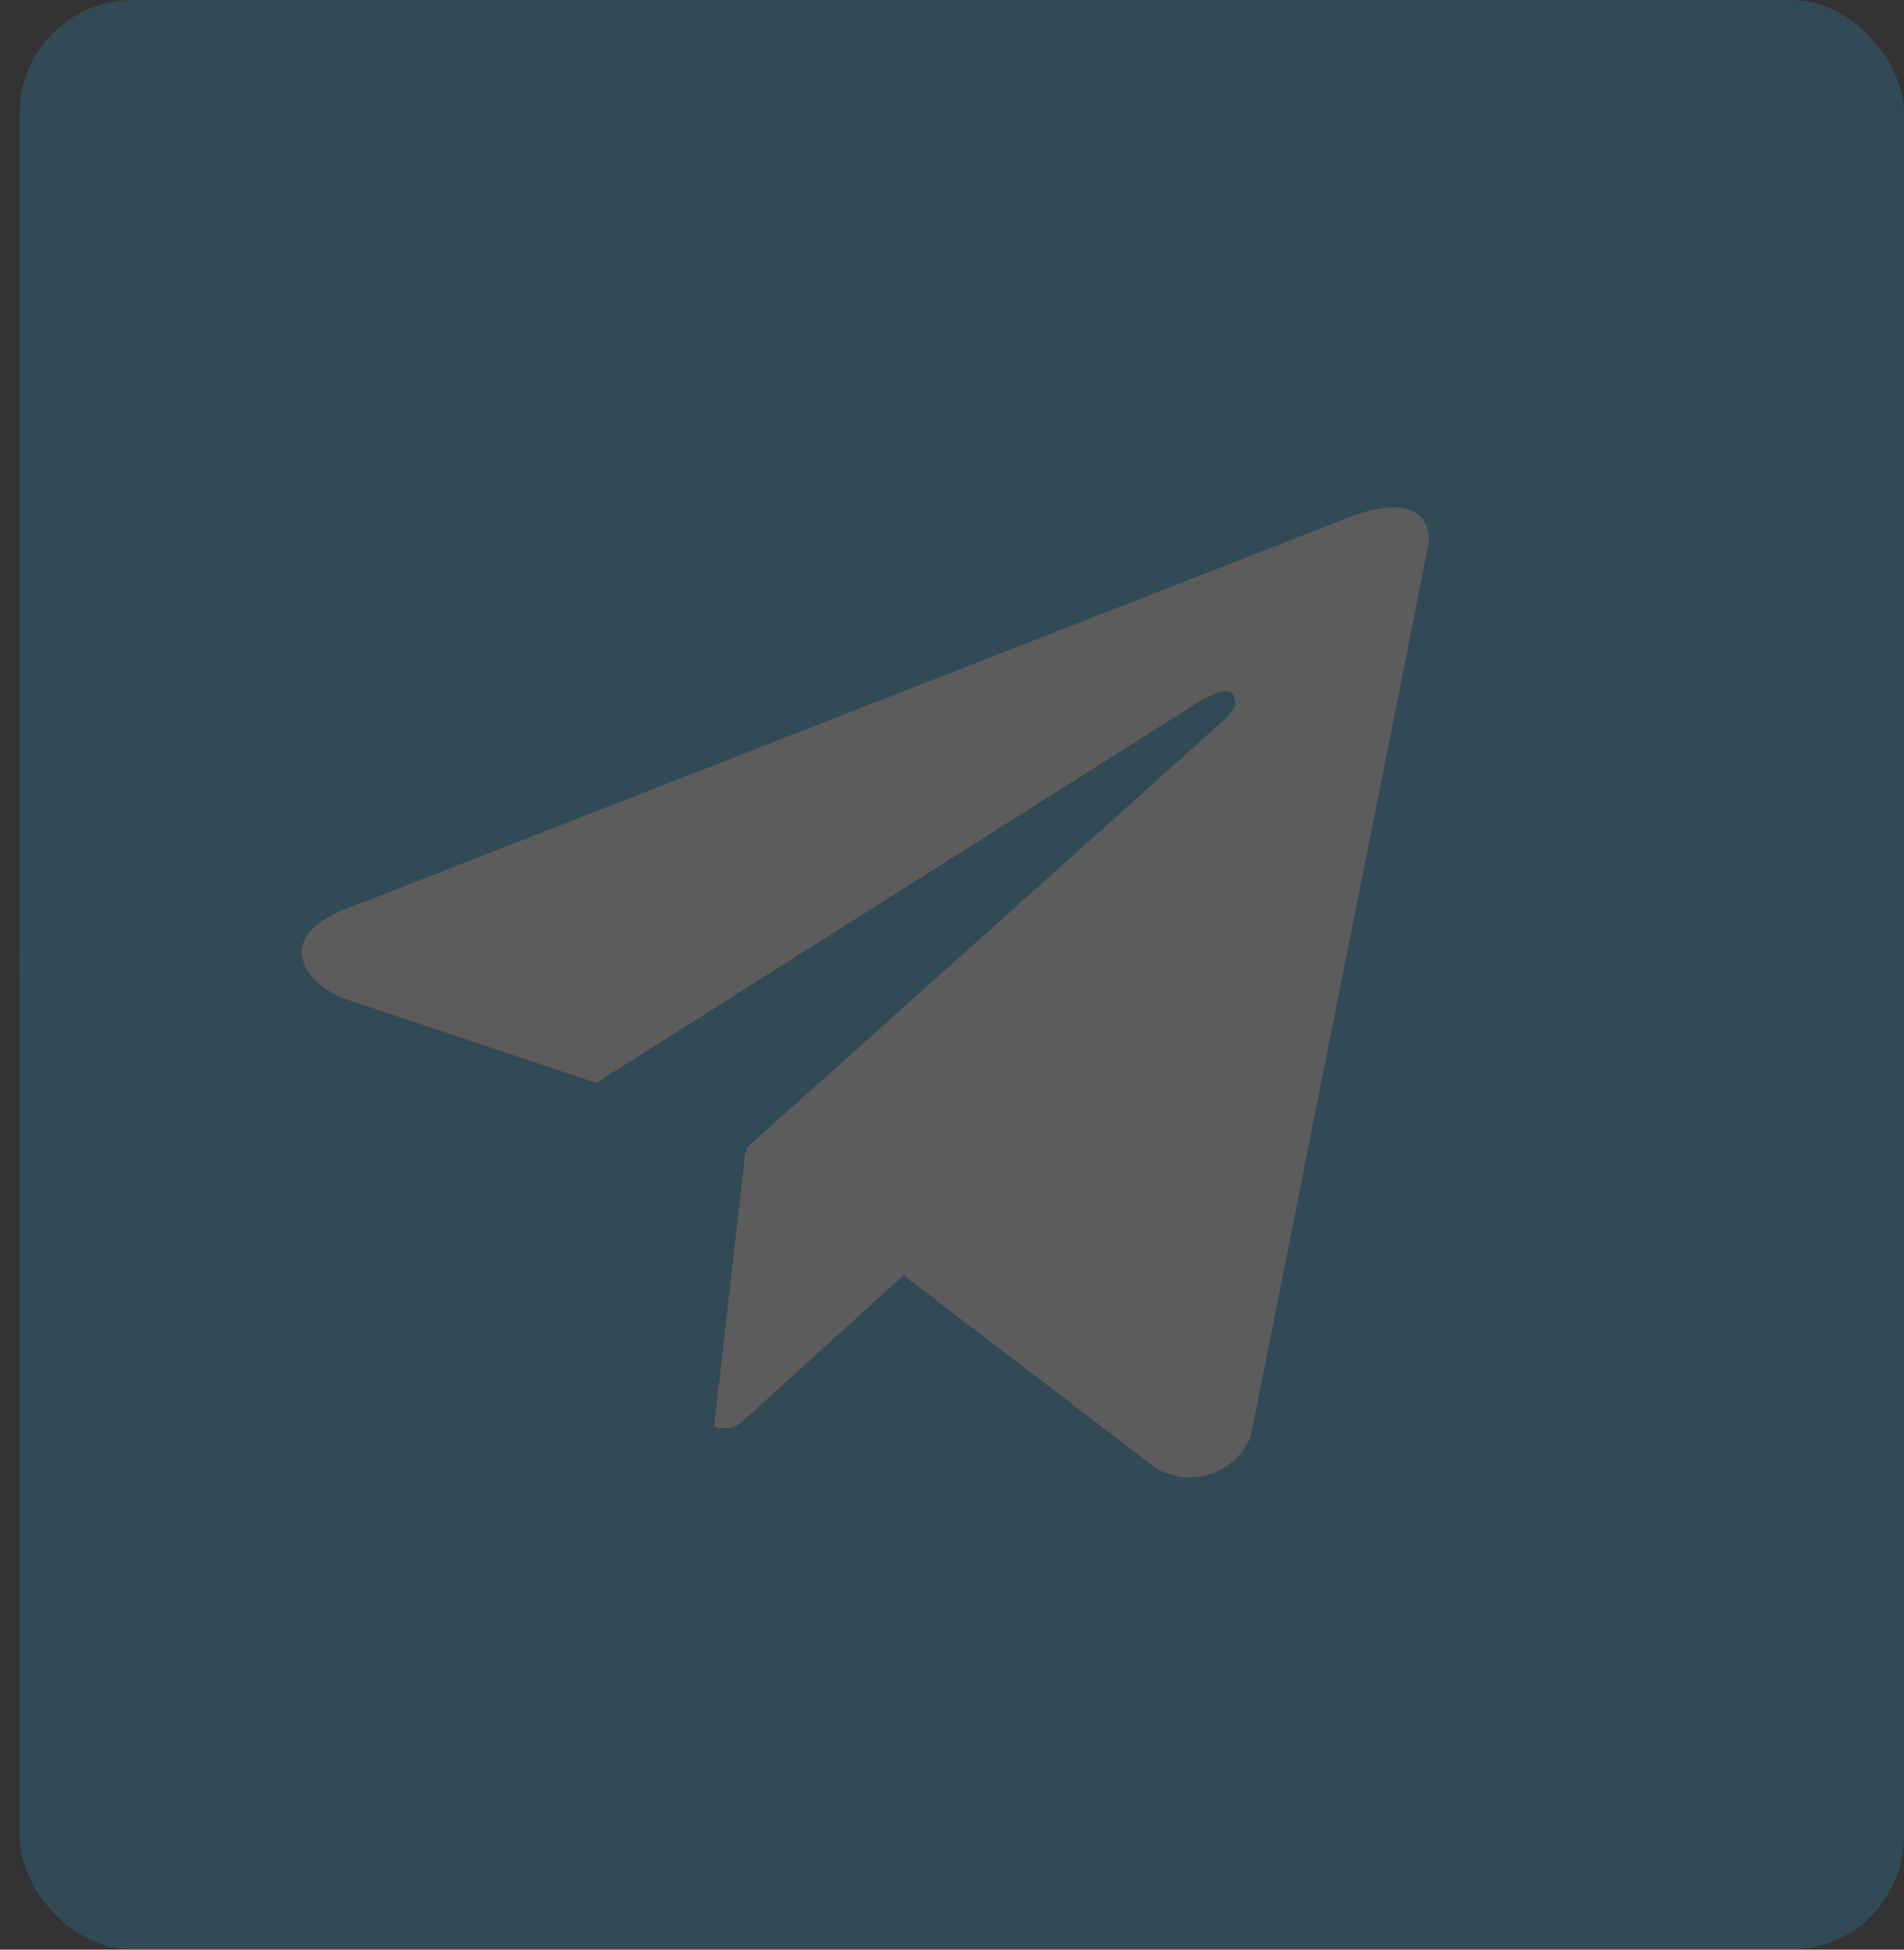 <?xml version="1.0" encoding="UTF-8"?> <svg xmlns="http://www.w3.org/2000/svg" width="84" height="86" viewBox="0 0 84 86" fill="none"><rect x="0" y="0" width="84" height="86" fill="#333333" stroke="none"/><g opacity="0.2"><g clip-path="url(#clip0_1036_10283)"><rect x="0.867" width="83.133" height="86" rx="5" fill="#2DA5E2"></rect><path d="M42.075 2.008C33.925 2.008 25.958 4.383 19.181 8.833C12.405 13.283 7.123 19.608 4.004 27.008C0.885 34.408 0.069 42.551 1.659 50.407C3.249 58.262 7.174 65.478 12.937 71.142C18.7 76.806 26.043 80.663 34.036 82.225C42.03 83.788 50.315 82.986 57.845 79.921C65.375 76.856 71.811 71.665 76.339 65.005C80.867 58.345 83.284 50.516 83.284 42.506C83.284 37.187 82.219 31.921 80.148 27.007C78.077 22.094 75.042 17.629 71.215 13.868C67.389 10.108 62.846 7.125 57.846 5.09C52.846 3.055 47.487 2.007 42.075 2.008ZM55.178 63.372C55.023 63.75 54.789 64.091 54.489 64.373C54.19 64.654 53.833 64.87 53.442 65.005C53.051 65.139 52.635 65.191 52.222 65.154C51.809 65.118 51.409 64.996 51.049 64.796L39.862 56.253L32.682 62.763C32.516 62.884 32.321 62.962 32.115 62.989C31.91 63.017 31.701 62.993 31.508 62.92L32.884 50.818L32.928 50.852L32.956 50.613C32.956 50.613 53.087 32.602 53.907 31.834C54.737 31.069 54.463 30.903 54.463 30.903C54.51 29.969 52.973 30.903 52.973 30.903L26.301 47.766L15.193 44.049C15.193 44.049 13.487 43.447 13.327 42.125C13.158 40.813 15.249 40.1 15.249 40.1L59.412 22.858C59.412 22.858 63.042 21.269 63.042 23.901L55.178 63.372Z" fill="#2DA5E2"></path><path d="M55.177 63.374C55.023 63.752 54.788 64.093 54.489 64.375C54.19 64.656 53.832 64.872 53.441 65.007C53.05 65.141 52.635 65.193 52.222 65.157C51.809 65.121 51.409 64.998 51.048 64.798L39.861 56.255L32.682 62.765C32.515 62.886 32.32 62.964 32.115 62.991C31.91 63.019 31.701 62.995 31.507 62.923L32.884 50.82L32.928 50.854L32.956 50.615C32.956 50.615 53.086 32.604 53.906 31.837C54.736 31.071 54.462 30.905 54.462 30.905C54.51 29.971 52.973 30.905 52.973 30.905L26.3 47.769L15.193 44.051C15.193 44.051 13.487 43.45 13.326 42.127C13.157 40.815 15.248 40.102 15.248 40.102L59.411 22.86C59.411 22.86 63.042 21.271 63.042 23.903L55.177 63.374Z" fill="white"></path></g></g><defs><clipPath id="clip0_1036_10283"><rect x="0.867" width="83.133" height="86" rx="5" fill="white"></rect></clipPath></defs></svg> 